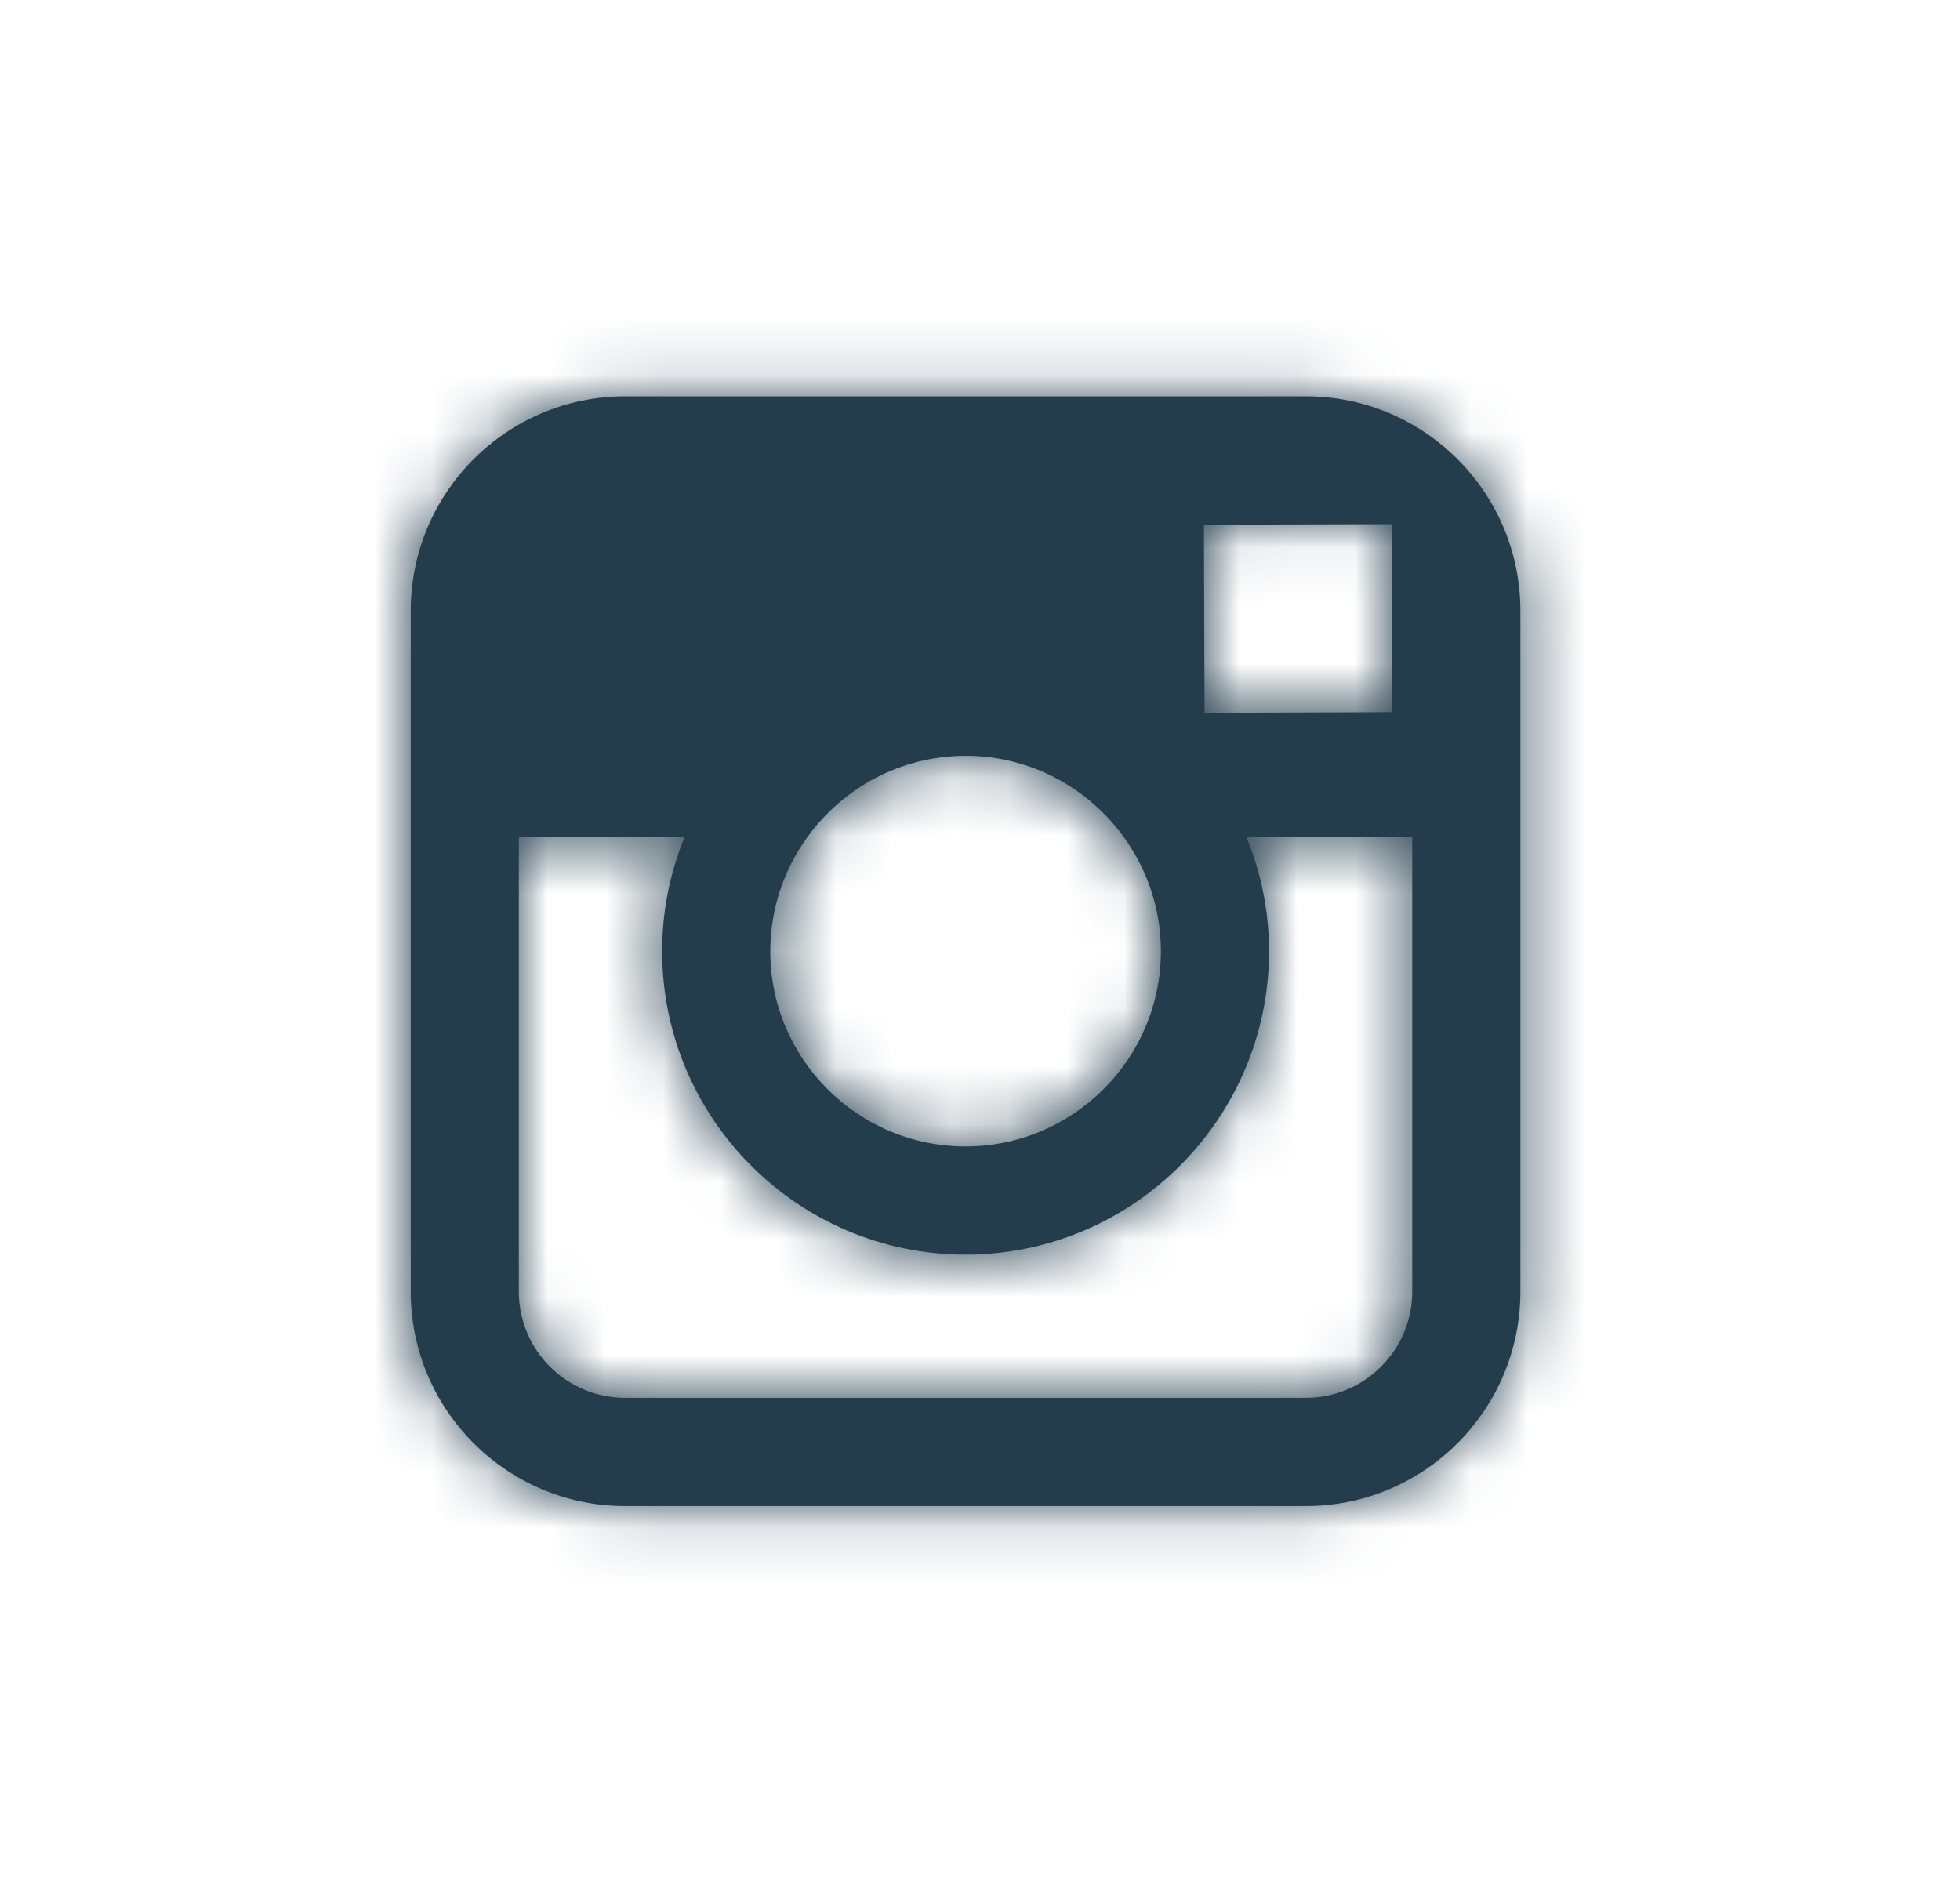 <svg width="34" height="33" viewBox="0 0 34 33" fill="none" xmlns="http://www.w3.org/2000/svg">
<path fill-rule="evenodd" clip-rule="evenodd" d="M26.374 22.404V14.524V10.595C26.374 8.543 24.706 6.875 22.654 6.875H10.845C8.793 6.875 7.125 8.543 7.125 10.595V14.524V22.404C7.125 24.457 8.793 26.125 10.845 26.125H22.654C24.706 26.125 26.374 24.457 26.374 22.404ZM20.138 16.499C20.138 18.367 18.616 19.887 16.749 19.887C14.881 19.887 13.36 18.367 13.362 16.498C13.363 15.761 13.602 15.08 14.003 14.524C14.62 13.67 15.62 13.111 16.751 13.111C17.881 13.111 18.882 13.671 19.497 14.524C19.897 15.08 20.138 15.761 20.138 16.499ZM24.147 12.354V9.514V9.092L23.723 9.093L20.884 9.102L20.895 12.365L24.147 12.354ZM16.75 21.764C19.653 21.764 22.014 19.401 22.014 16.499C22.014 15.801 21.873 15.134 21.623 14.524H24.498V22.404C24.498 23.423 23.669 24.248 22.653 24.248H10.844C9.826 24.248 9 23.423 9 22.404V14.524H11.873C11.625 15.134 11.486 15.801 11.486 16.499C11.486 19.401 13.846 21.764 16.75 21.764Z" fill="#233D4D"/>
<mask id="mask0_73_220" style="mask-type:luminance" maskUnits="userSpaceOnUse" x="7" y="6" width="20" height="21">
<path fill-rule="evenodd" clip-rule="evenodd" d="M26.374 22.404V14.524V10.595C26.374 8.543 24.706 6.875 22.654 6.875H10.845C8.793 6.875 7.125 8.543 7.125 10.595V14.524V22.404C7.125 24.457 8.793 26.125 10.845 26.125H22.654C24.706 26.125 26.374 24.457 26.374 22.404ZM20.138 16.499C20.138 18.367 18.616 19.887 16.749 19.887C14.881 19.887 13.36 18.367 13.362 16.498C13.363 15.761 13.602 15.08 14.003 14.524C14.62 13.67 15.62 13.111 16.751 13.111C17.881 13.111 18.882 13.671 19.497 14.524C19.897 15.08 20.138 15.761 20.138 16.499ZM24.147 12.354V9.514V9.092L23.723 9.093L20.884 9.102L20.895 12.365L24.147 12.354ZM16.75 21.764C19.653 21.764 22.014 19.401 22.014 16.499C22.014 15.801 21.873 15.134 21.623 14.524H24.498V22.404C24.498 23.423 23.669 24.248 22.653 24.248H10.844C9.826 24.248 9 23.423 9 22.404V14.524H11.873C11.625 15.134 11.486 15.801 11.486 16.499C11.486 19.401 13.846 21.764 16.75 21.764Z" fill="white"/>
</mask>
<g mask="url(#mask0_73_220)">
<rect x="0.25" width="33" height="33" fill="#233D4D"/>
</g>
</svg>
